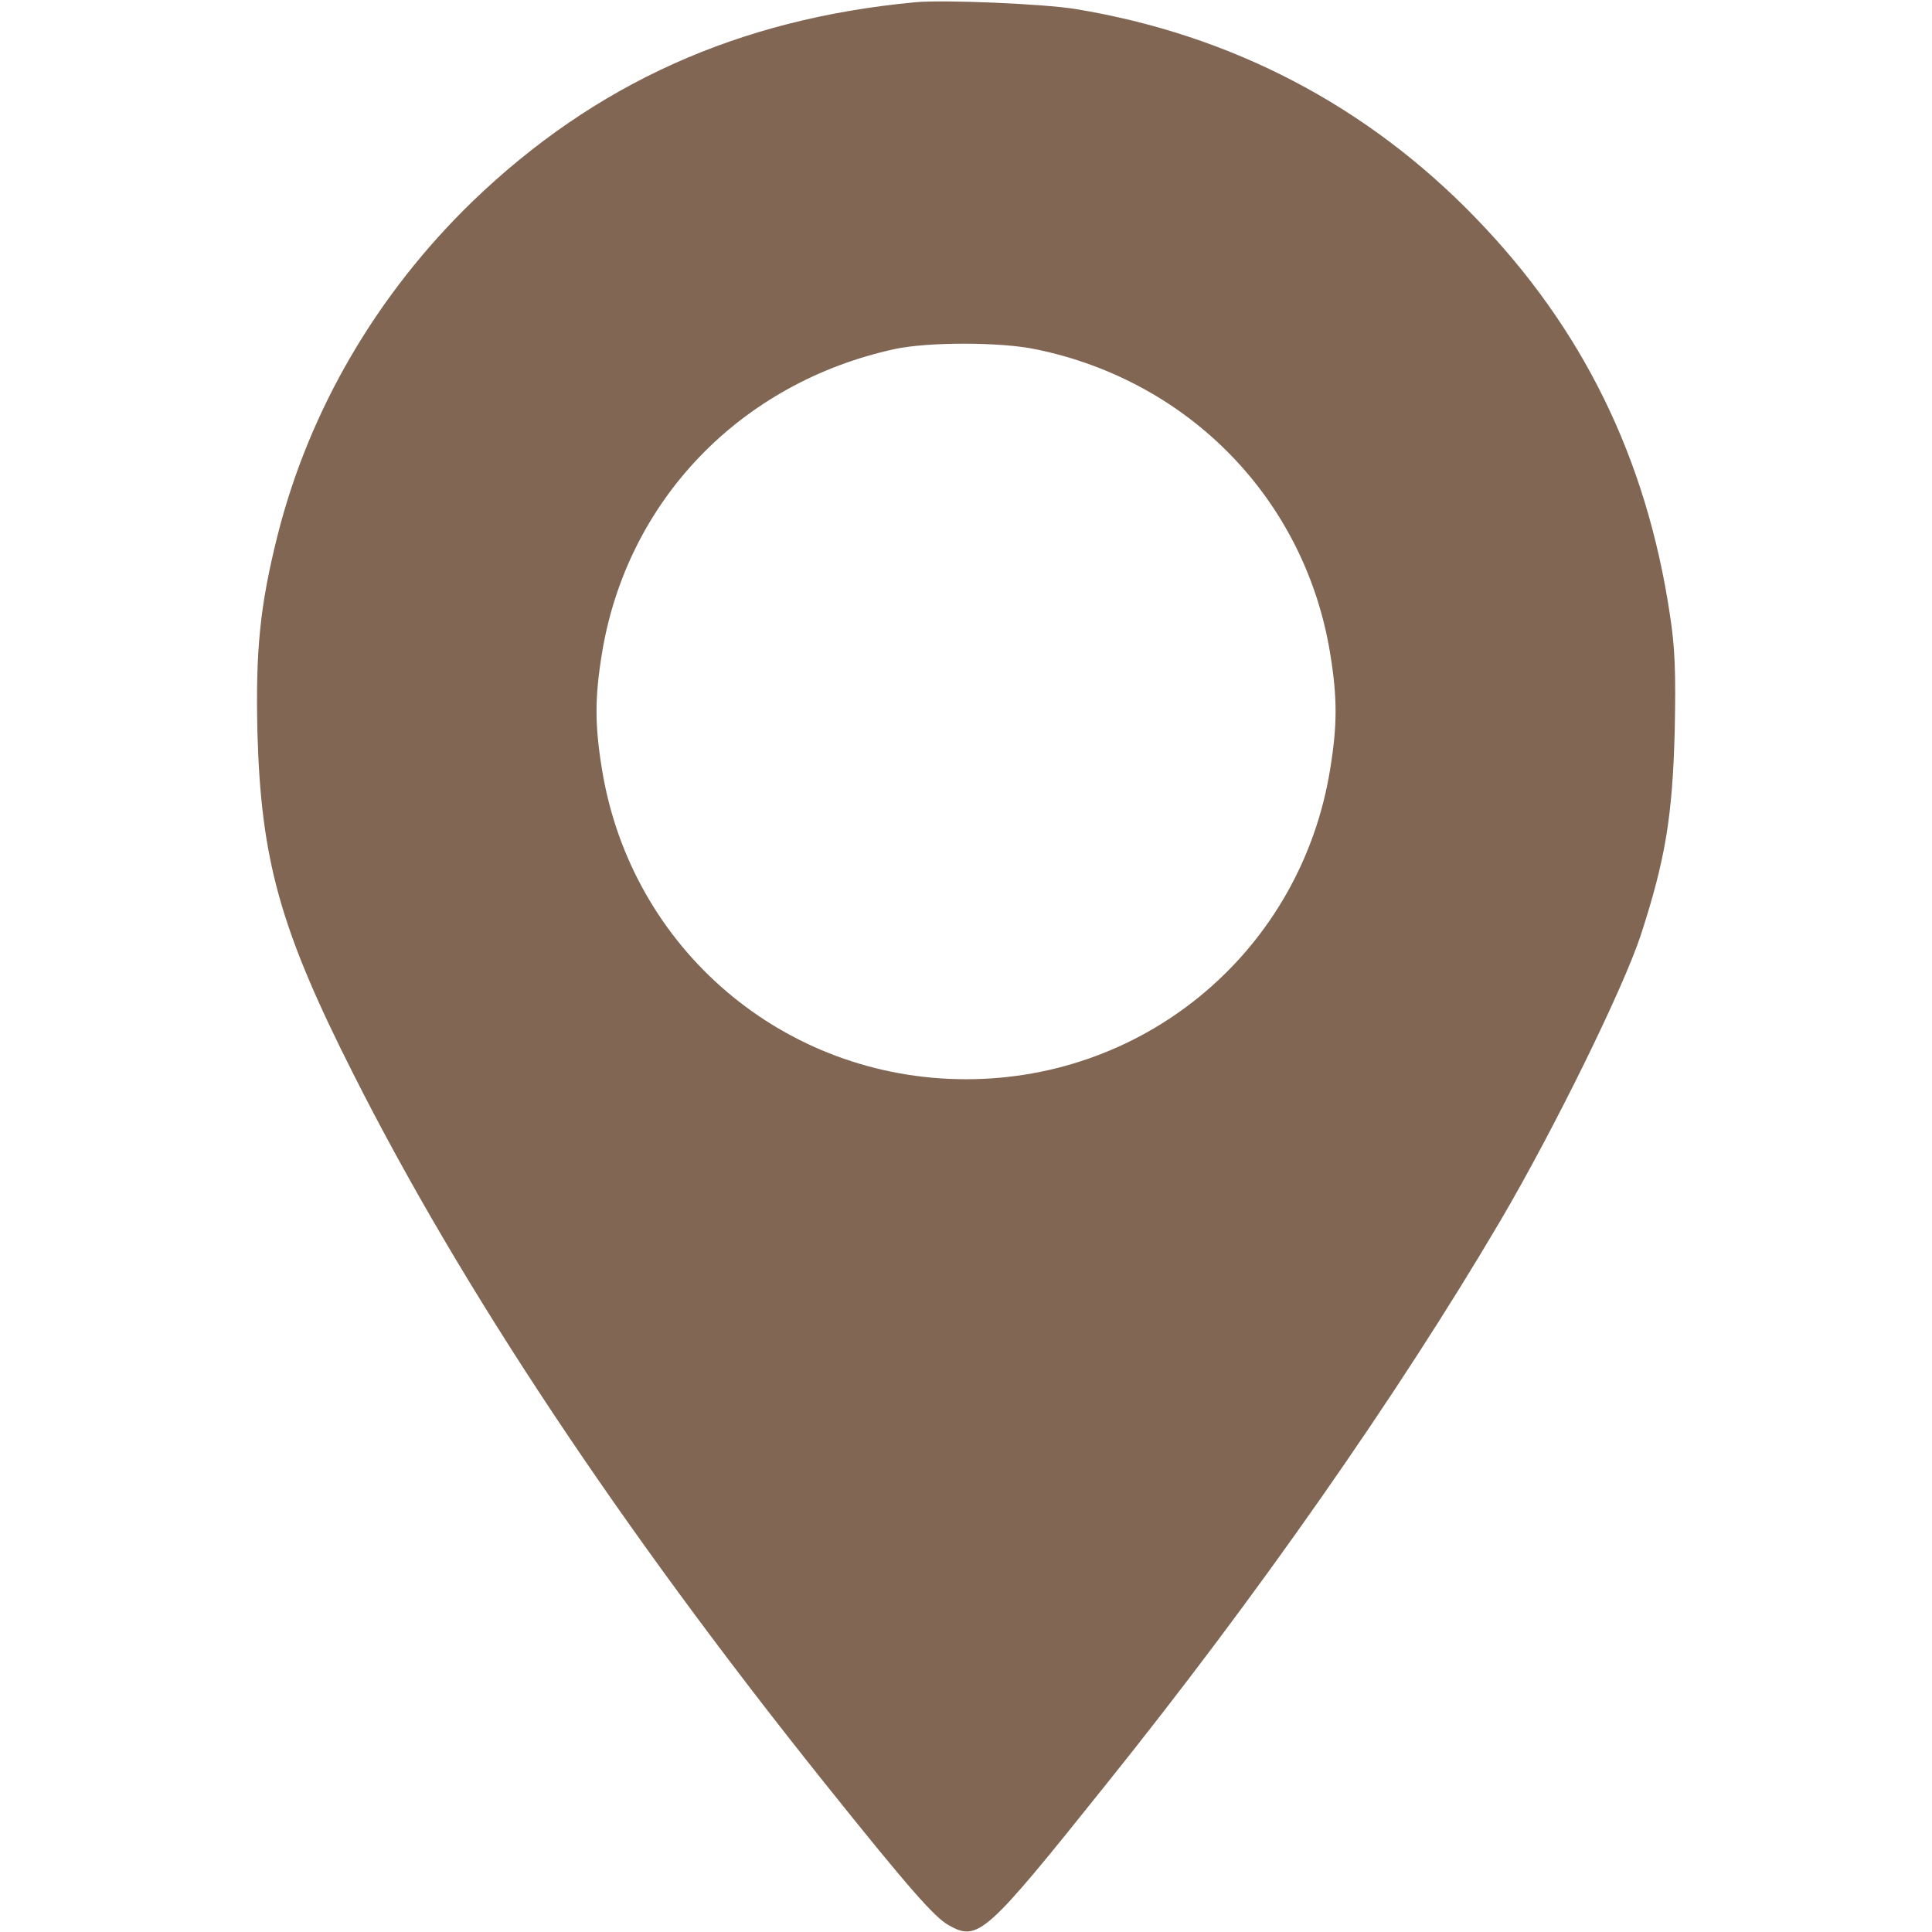 <svg width="18" height="18" viewBox="0 0 18 18" fill="none" xmlns="http://www.w3.org/2000/svg">
<path d="M8.526 0.021C6.877 0.176 5.541 0.78 4.402 1.877C3.513 2.739 2.88 3.818 2.585 4.992C2.423 5.639 2.381 6.054 2.398 6.81C2.43 8.009 2.609 8.655 3.288 9.998C4.297 12.002 5.784 14.238 7.682 16.611C8.459 17.582 8.705 17.863 8.839 17.937C9.113 18.091 9.183 18.028 10.305 16.625C11.708 14.878 13.023 12.997 13.979 11.373C14.481 10.519 15.121 9.214 15.287 8.712C15.515 8.009 15.582 7.611 15.603 6.81C15.614 6.268 15.606 6.029 15.557 5.72C15.339 4.268 14.745 3.059 13.75 2.032C12.738 0.984 11.472 0.323 10.02 0.084C9.718 0.035 8.786 -0.004 8.526 0.021ZM9.654 3.255C11.089 3.551 12.161 4.662 12.393 6.089C12.46 6.5 12.46 6.753 12.393 7.165C12.123 8.842 10.695 10.055 9.001 10.055C7.306 10.055 5.879 8.842 5.608 7.165C5.541 6.753 5.541 6.5 5.608 6.089C5.84 4.665 6.898 3.565 8.336 3.252C8.646 3.185 9.328 3.185 9.654 3.255Z" fill="#816654"/>
</svg>
